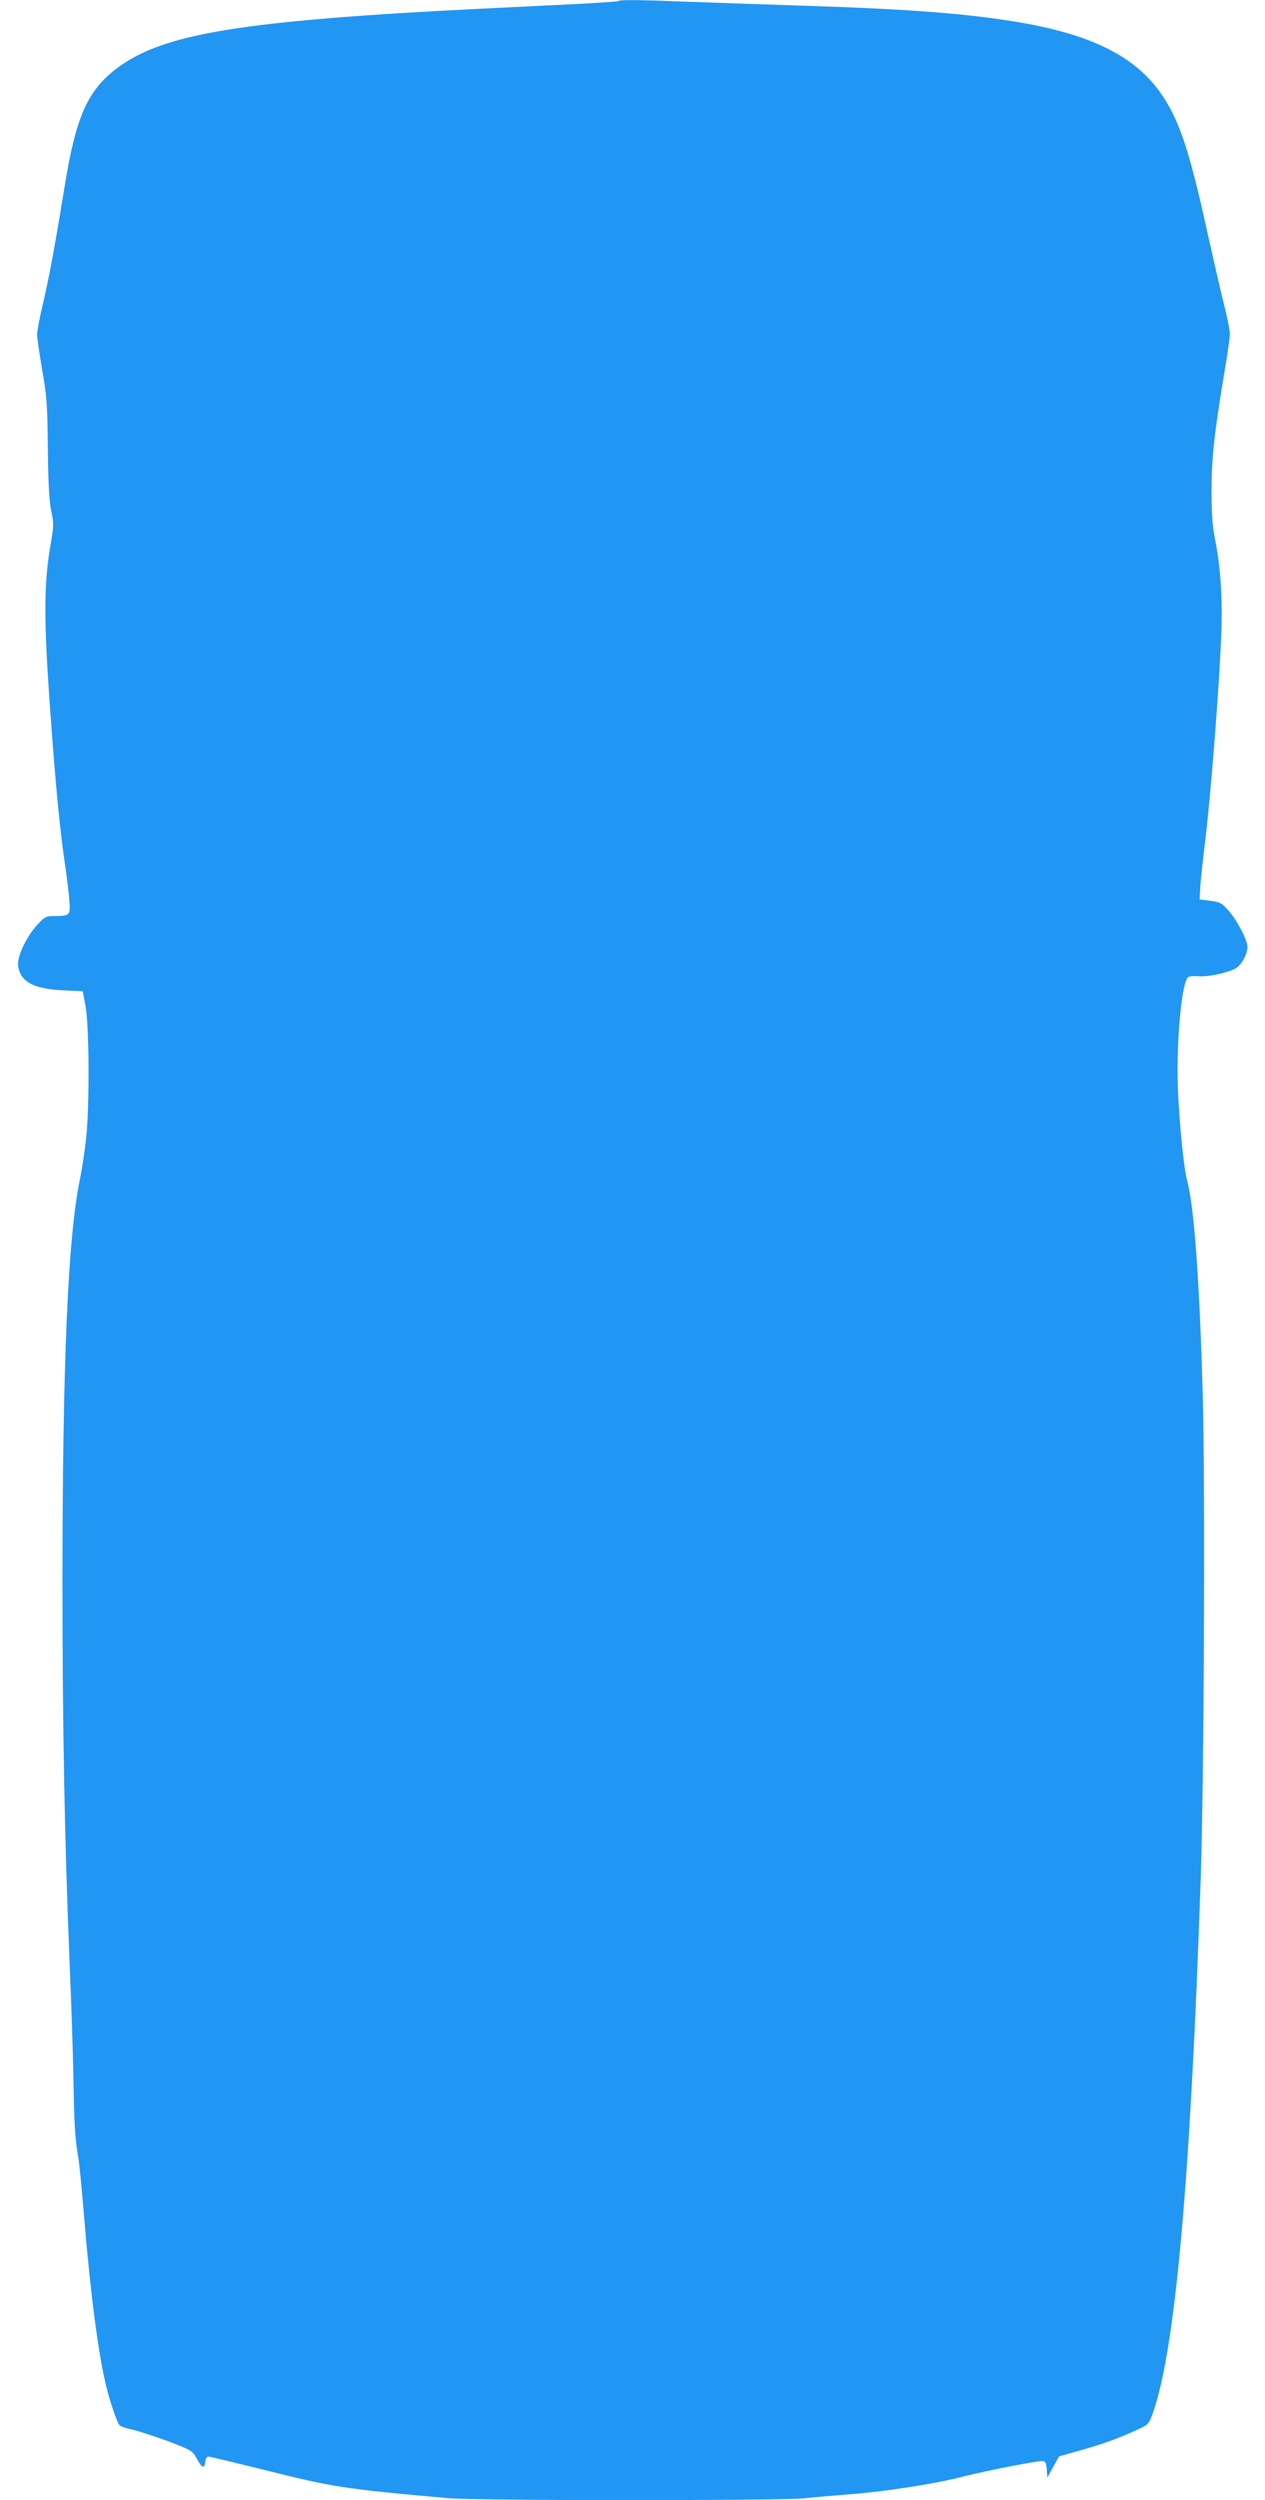 <?xml version="1.0" standalone="no"?>
<!DOCTYPE svg PUBLIC "-//W3C//DTD SVG 20010904//EN"
 "http://www.w3.org/TR/2001/REC-SVG-20010904/DTD/svg10.dtd">
<svg version="1.0" xmlns="http://www.w3.org/2000/svg"
 width="648pt" height="1280pt" viewBox="0 0 648 1280"
 preserveAspectRatio="xMidYMid meet">
<g transform="translate(0,1280) scale(0.1,-0.1)"
fill="#2196f3" stroke="none">
<path d="M3168 12795 c-2 -3 -94 -9 -204 -15 -109 -5 -338 -17 -509 -25 -1218
-61 -1619 -127 -1854 -303 -153 -115 -212 -248 -271 -613 -49 -302 -79 -463
-111 -598 -16 -68 -29 -137 -29 -153 0 -17 12 -98 26 -182 24 -132 27 -182 29
-401 2 -178 7 -270 17 -319 14 -63 14 -78 -3 -175 -38 -221 -36 -409 11 -1021
21 -271 40 -461 65 -630 8 -52 17 -127 20 -166 7 -81 4 -84 -82 -84 -37 0 -46
-5 -84 -47 -59 -67 -103 -164 -96 -210 13 -80 78 -115 226 -123 l105 -5 14
-75 c19 -99 21 -504 4 -670 -7 -69 -22 -168 -33 -220 -61 -296 -89 -936 -89
-2068 0 -737 11 -1310 36 -1927 9 -209 18 -481 20 -605 4 -233 8 -307 24 -400
6 -30 19 -165 30 -300 33 -402 75 -723 116 -885 17 -70 53 -175 66 -191 5 -6
34 -17 66 -23 31 -7 113 -34 182 -59 119 -45 126 -49 148 -90 27 -49 39 -53
44 -14 2 17 8 26 18 25 8 -1 132 -31 275 -66 363 -91 405 -98 951 -147 142
-13 1690 -13 1821 -1 54 6 161 15 238 21 186 15 433 53 580 91 123 31 369 79
404 79 16 0 20 -8 23 -42 l3 -43 30 55 30 54 110 31 c120 34 185 58 285 103
64 29 65 30 87 93 114 325 191 1192 243 2714 18 507 24 2037 11 2495 -17 595
-44 963 -81 1101 -16 57 -39 291 -46 459 -9 217 14 508 46 570 5 11 20 14 58
12 55 -4 159 19 196 43 28 19 56 72 56 107 0 35 -52 135 -97 186 -34 39 -44
44 -93 50 l-55 7 3 60 c2 33 12 128 22 210 31 242 77 833 86 1090 7 191 -4
346 -34 495 -12 60 -16 132 -16 245 1 167 14 284 64 587 17 97 30 191 30 208
0 17 -13 84 -29 148 -17 64 -50 212 -76 327 -92 421 -140 578 -218 710 -129
219 -356 342 -752 410 -263 45 -561 68 -1085 85 -184 6 -447 15 -585 20 -277
11 -379 12 -387 5z"/>
</g>
</svg>
